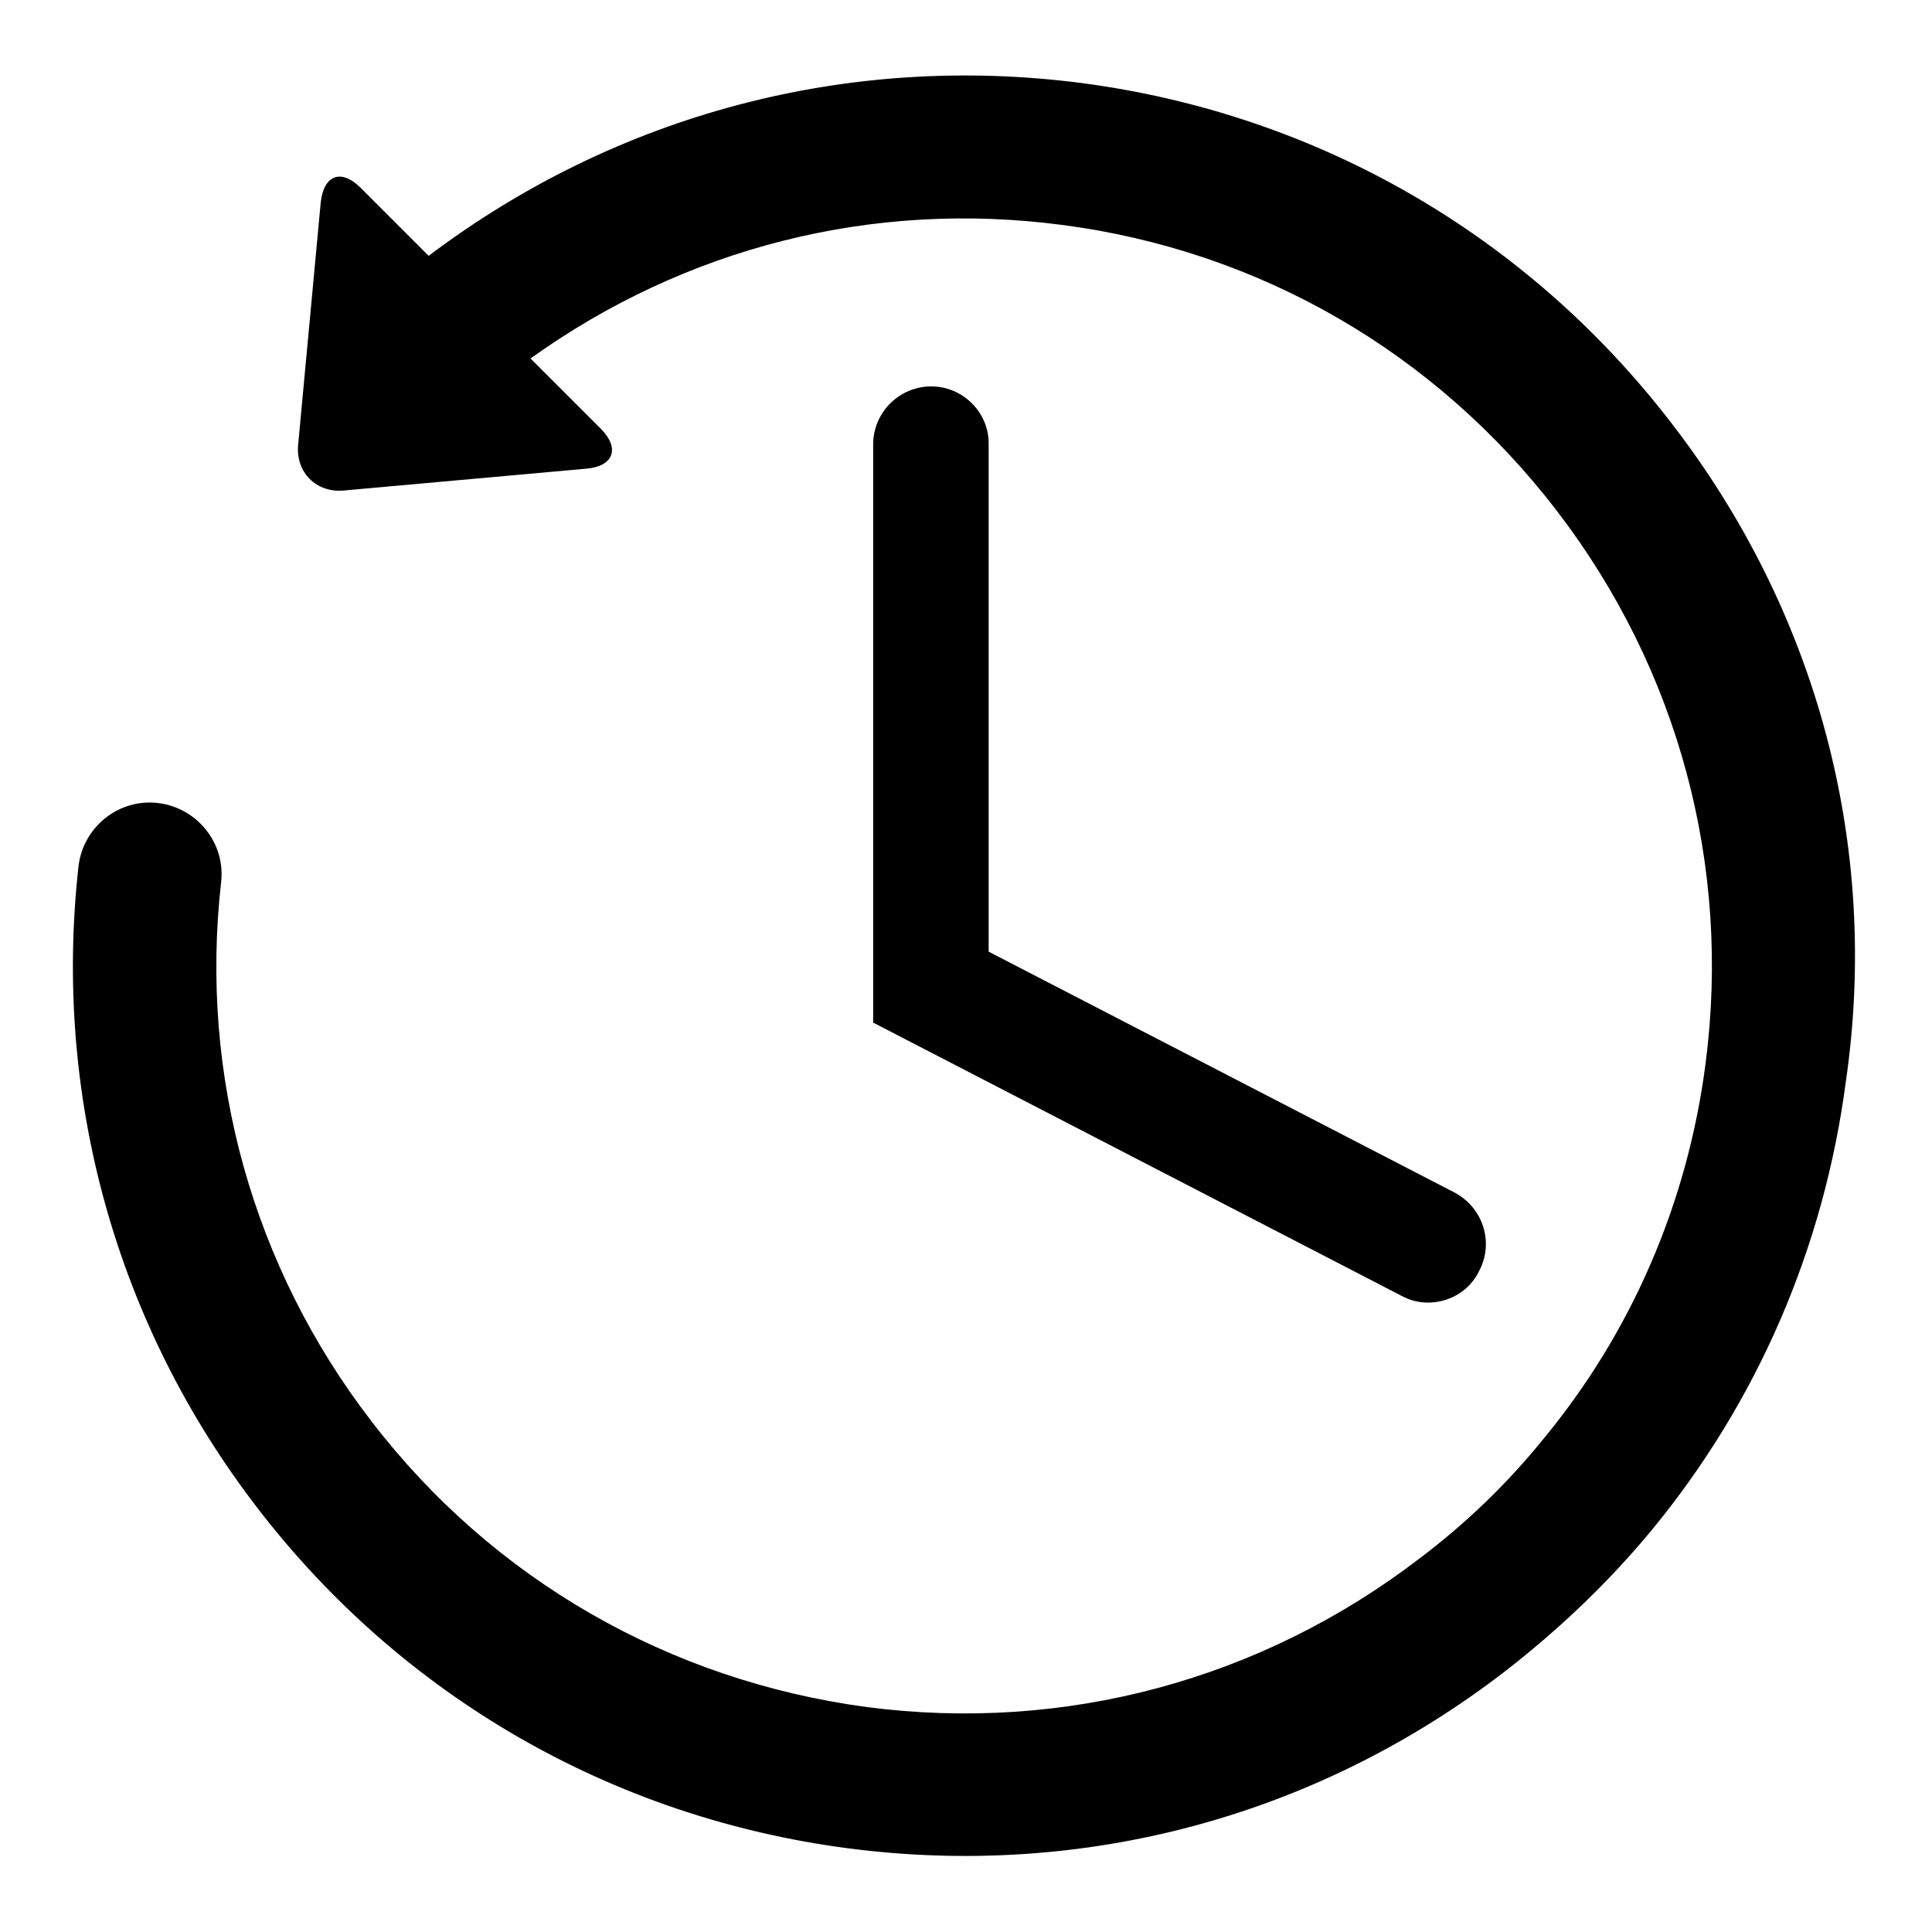 <?xml version="1.0" encoding="utf-8"?>
<!-- Svg Vector Icons : http://www.onlinewebfonts.com/icon -->
<!DOCTYPE svg PUBLIC "-//W3C//DTD SVG 1.1//EN" "http://www.w3.org/Graphics/SVG/1.1/DTD/svg11.dtd">
<svg version="1.1" xmlns="http://www.w3.org/2000/svg" xmlns:xlink="http://www.w3.org/1999/xlink" x="0px" y="0px" viewBox="0 0 256 256" enable-background="new 0 0 256 256" xml:space="preserve">
<g><g><g><g id="Layer_2_15_"><g><path fill="#000000" d="M221.5,56.1c-19.2-25-47-41-78.2-45.1c-30.9-4-61.6,4.1-86.5,22.9l-9-9c-2.6-2.6-4.9-1.7-5.3,1.9l-3,32.2c-0.3,3.6,2.4,6.3,6,6l32.2-2.9c3.6-0.3,4.5-2.7,1.9-5.3l-9.3-9.3c20.5-14.7,45.3-21,70.4-17.7c26.2,3.4,49.5,16.9,65.6,37.9c16.1,21,23.1,47,19.7,73.2c-2.4,18.6-9.9,35.8-21.6,49.9c-4.7,5.8-10.2,11.1-16.3,15.7c-21,16.1-47,23.1-73.2,19.7c-26.2-3.5-49.6-16.9-65.7-37.9c-15.7-20.4-22.8-45.8-19.9-71.4c0.6-5.2-3.2-9.9-8.4-10.5c-5.2-0.6-9.9,3.2-10.5,8.4c-3.4,30.5,5,60.7,23.7,85c19.2,25,47,41,78.2,45.1c31.3,4.1,62.2-4.2,87.2-23.5c7.2-5.6,13.7-11.8,19.4-18.7c13.9-16.9,22.8-37.3,25.7-59.5C249.1,112.1,240.8,81.1,221.5,56.1z"/><path fill="#000000" d="M123.4,51.2c-4.2,0-7.7,3.4-7.7,7.7v76.6l70,36.2c1.1,0.6,2.3,0.9,3.5,0.9c2.8,0,5.5-1.5,6.8-4.2c2-3.8,0.5-8.4-3.3-10.4l-61.7-31.9V58.9C131.1,54.7,127.6,51.2,123.4,51.2z"/></g></g></g><g></g><g></g><g></g><g></g><g></g><g></g><g></g><g></g><g></g><g></g><g></g><g></g><g></g><g></g><g></g></g></g>
</svg>